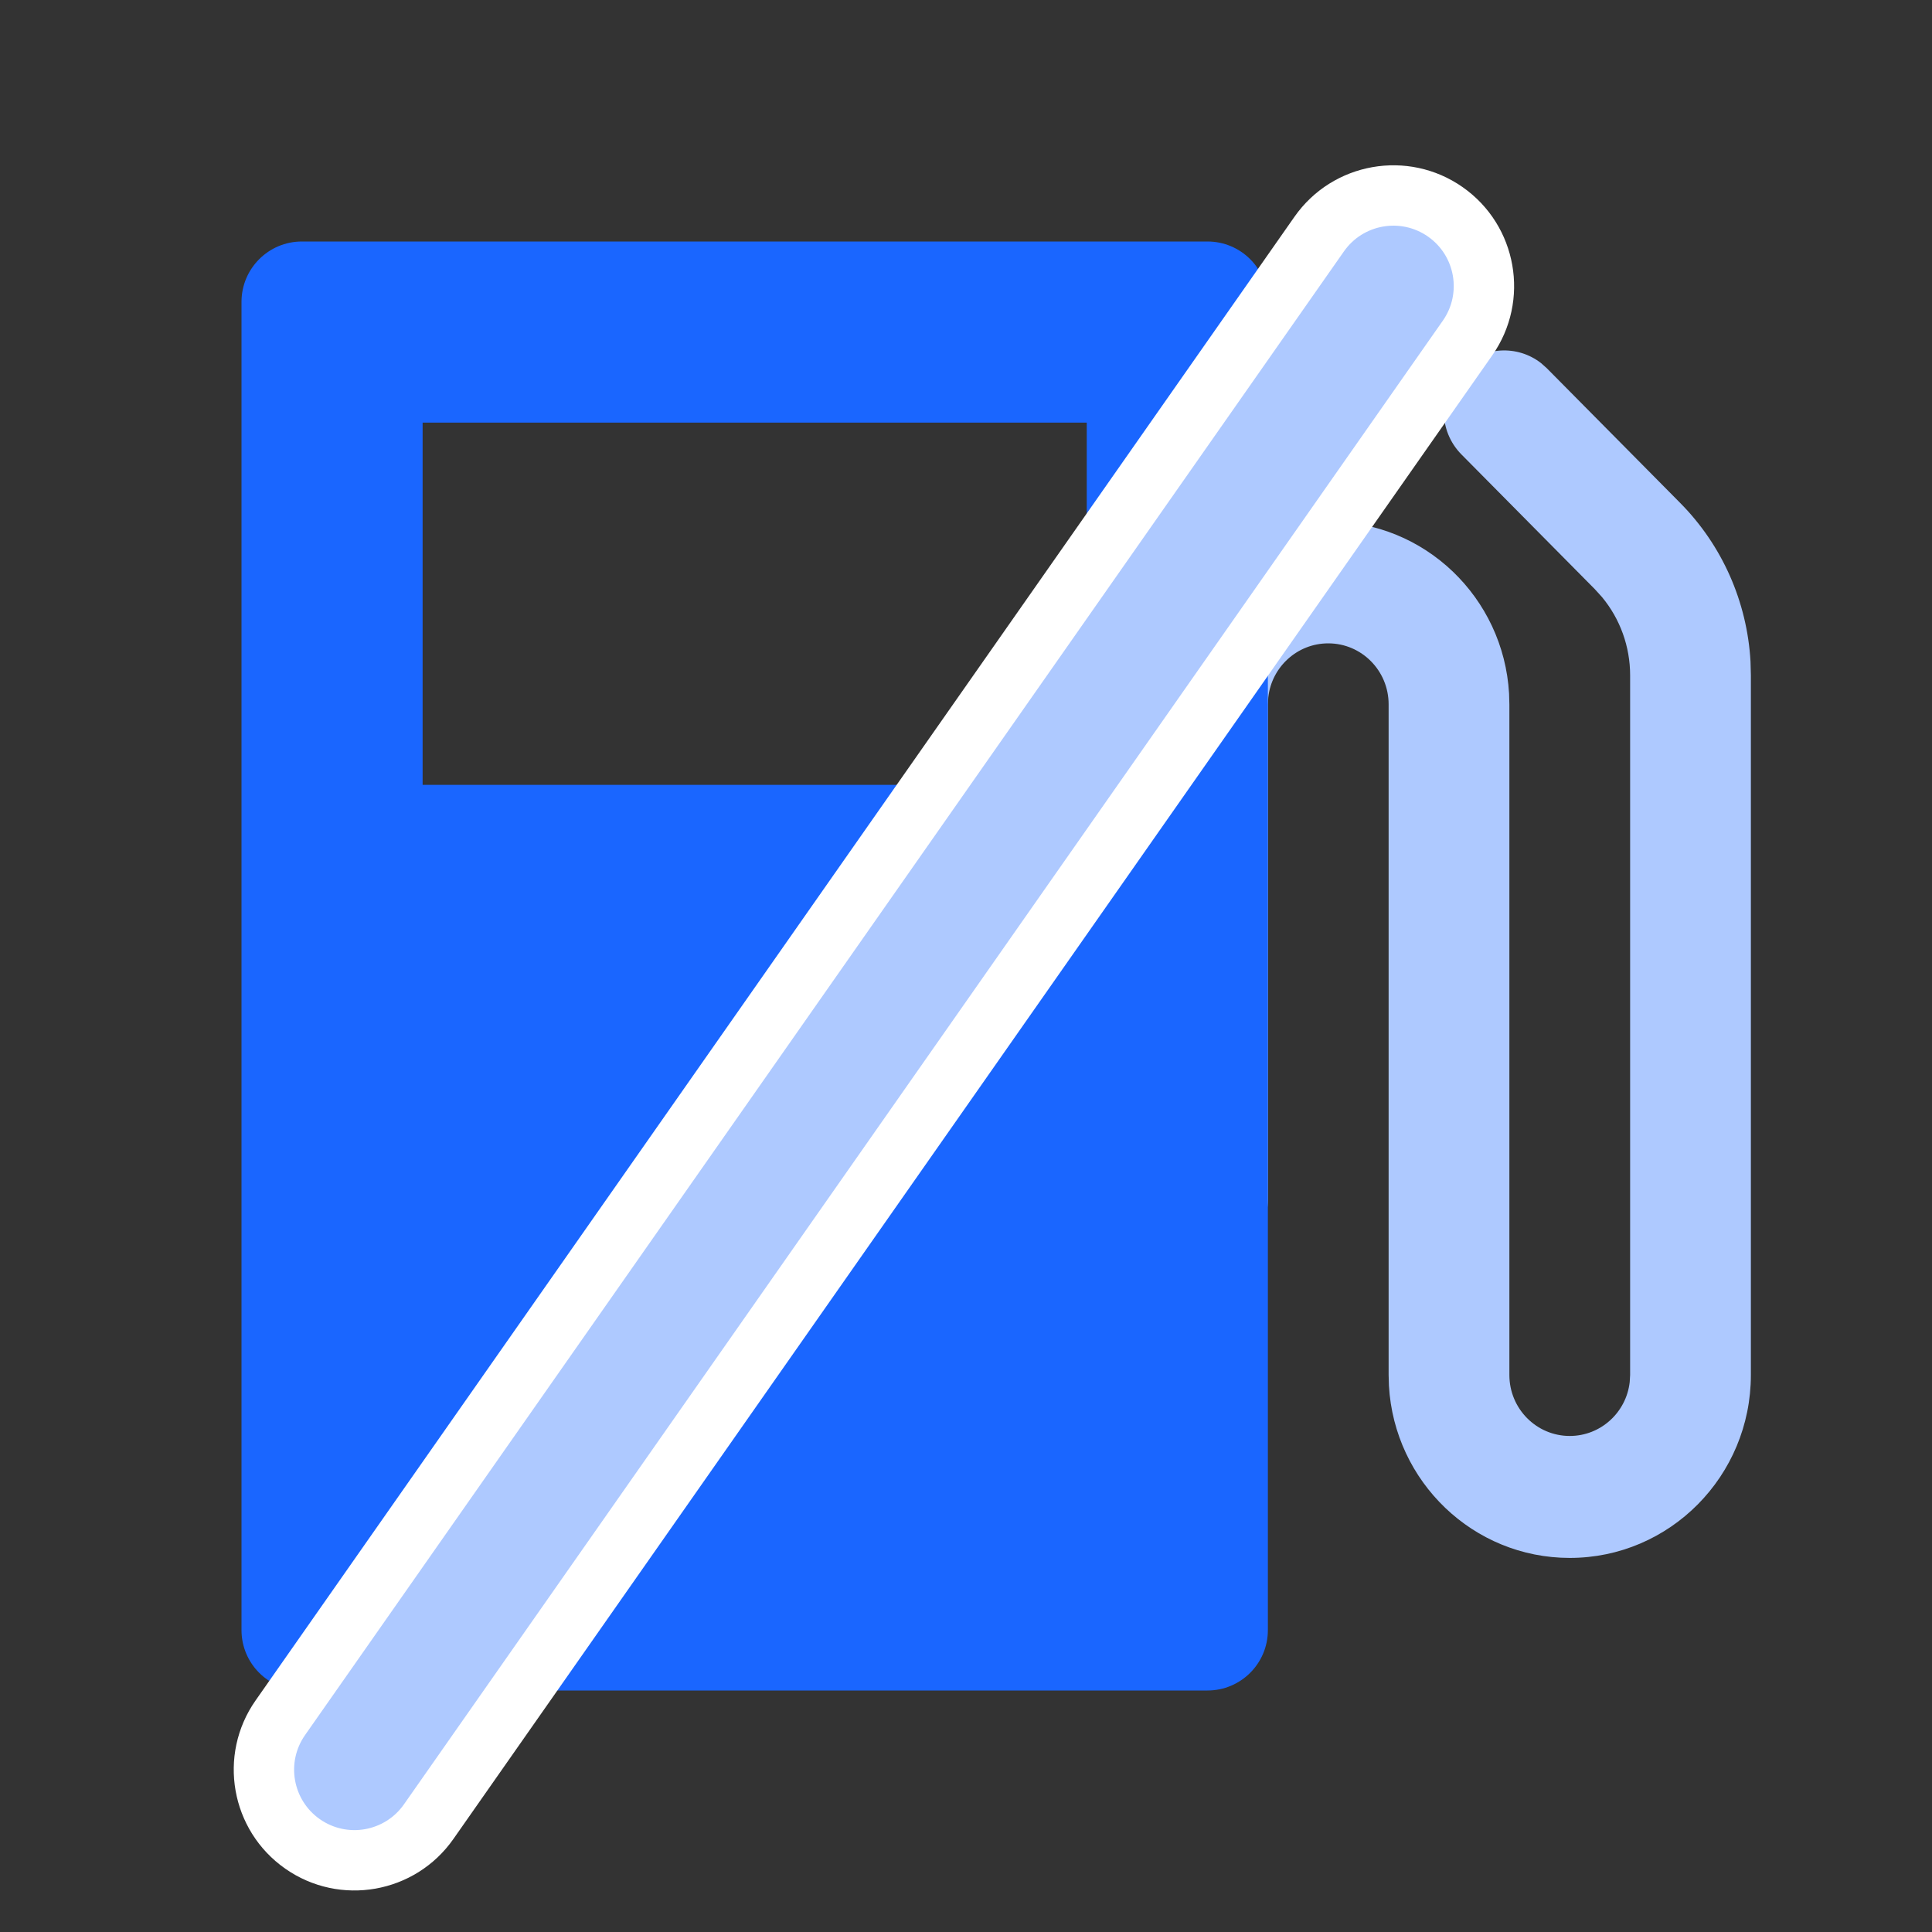 <?xml version="1.0" encoding="UTF-8"?>
<svg width="32px" height="32px" viewBox="0 0 32 32" version="1.1" xmlns="http://www.w3.org/2000/svg" xmlns:xlink="http://www.w3.org/1999/xlink">
    <rect x="0" y="0" width="32" height="32" fill="#333333" stroke="none"/>
    <title>断油断电</title>
    <g id="v3.0" stroke="none" stroke-width="1" fill="none" fill-rule="evenodd">
        <g id="安全监控平台" transform="translate(-4792, -3406)" fill-rule="nonzero">
            <g id="编组-24备份" transform="translate(4756, 3385)">
                <g id="编组-21备份" transform="translate(36, 21)">
                    <g id="编组-20备份">
                        <rect id="矩形备份-6" fill="#D8D8D8" opacity="0" x="0" y="0" width="32" height="32"></rect>
                        <path d="M22,6 C23.598,6 24.904,7.261 24.995,8.852 L25,9.03 L25,20.138 C25,20.696 25.448,21.148 26,21.148 C26.513,21.148 26.936,20.758 26.993,20.256 L27,20.138 L27,11.935 C27,11.377 27.448,10.925 28,10.925 C28.513,10.925 28.936,11.315 28.993,11.817 L29,11.935 L29,20.138 C29,21.811 27.657,23.167 26,23.167 C24.402,23.167 23.096,21.906 23.005,20.316 L23,20.138 L23,9.03 C23,8.472 22.552,8.02 22,8.02 C21.487,8.02 21.064,8.41 21.007,8.912 L21,9.03 L21,20.619 C21,21.095 21.166,21.554 21.467,21.916 L21.586,22.047 L23.793,24.276 C24.184,24.67 24.184,25.31 23.793,25.704 C23.433,26.068 22.865,26.096 22.473,25.788 L22.379,25.704 L20.172,23.475 C19.475,22.772 19.062,21.836 19.006,20.848 L19,20.619 L19,9.03 C19,7.356 20.343,6 22,6 Z" id="矩形备份-27" fill="#AEC9FF" transform="translate(24, 15.902) rotate(-180) translate(-24, -15.902) "></path>
                        <path d="M20,4 C20.552,4 21,4.448 21,5 L21,27 C21,27.552 20.552,28 20,28 L5,28 C4.448,28 4,27.552 4,27 L4,5 C4,4.448 4.448,4 5,4 L20,4 Z M18,7 L7,7 L7,13 L18,13 L18,7 Z" id="形状结合" fill="#1A66FF"></path>
                    </g>
                    <path d="M13.061,0.611 C13.423,0.249 13.923,0.025 14.475,0.025 C15.027,0.025 15.527,0.249 15.889,0.611 C16.251,0.973 16.475,1.473 16.475,2.025 L16.475,2.025 L16.475,32.025 C16.475,32.577 16.251,33.077 15.889,33.439 C15.527,33.801 15.027,34.025 14.475,34.025 C13.923,34.025 13.423,33.801 13.061,33.439 C12.699,33.077 12.475,32.577 12.475,32.025 L12.475,32.025 L12.475,2.025 C12.475,1.473 12.699,0.973 13.061,0.611 Z" id="矩形备份-28" fill="#FFFFFF" transform="translate(14.475, 17.025) rotate(35) translate(-14.475, -17.025) "></path>
                    <path d="M14.475,1.025 C15.027,1.025 15.475,1.473 15.475,2.025 L15.475,32.025 C15.475,32.577 15.027,33.025 14.475,33.025 C13.923,33.025 13.475,32.577 13.475,32.025 L13.475,2.025 C13.475,1.473 13.923,1.025 14.475,1.025 Z" id="矩形" fill="#AEC9FF" transform="translate(14.475, 17.025) rotate(35) translate(-14.475, -17.025) "></path>
                </g>
            </g>
        </g>
    </g>
</svg>
